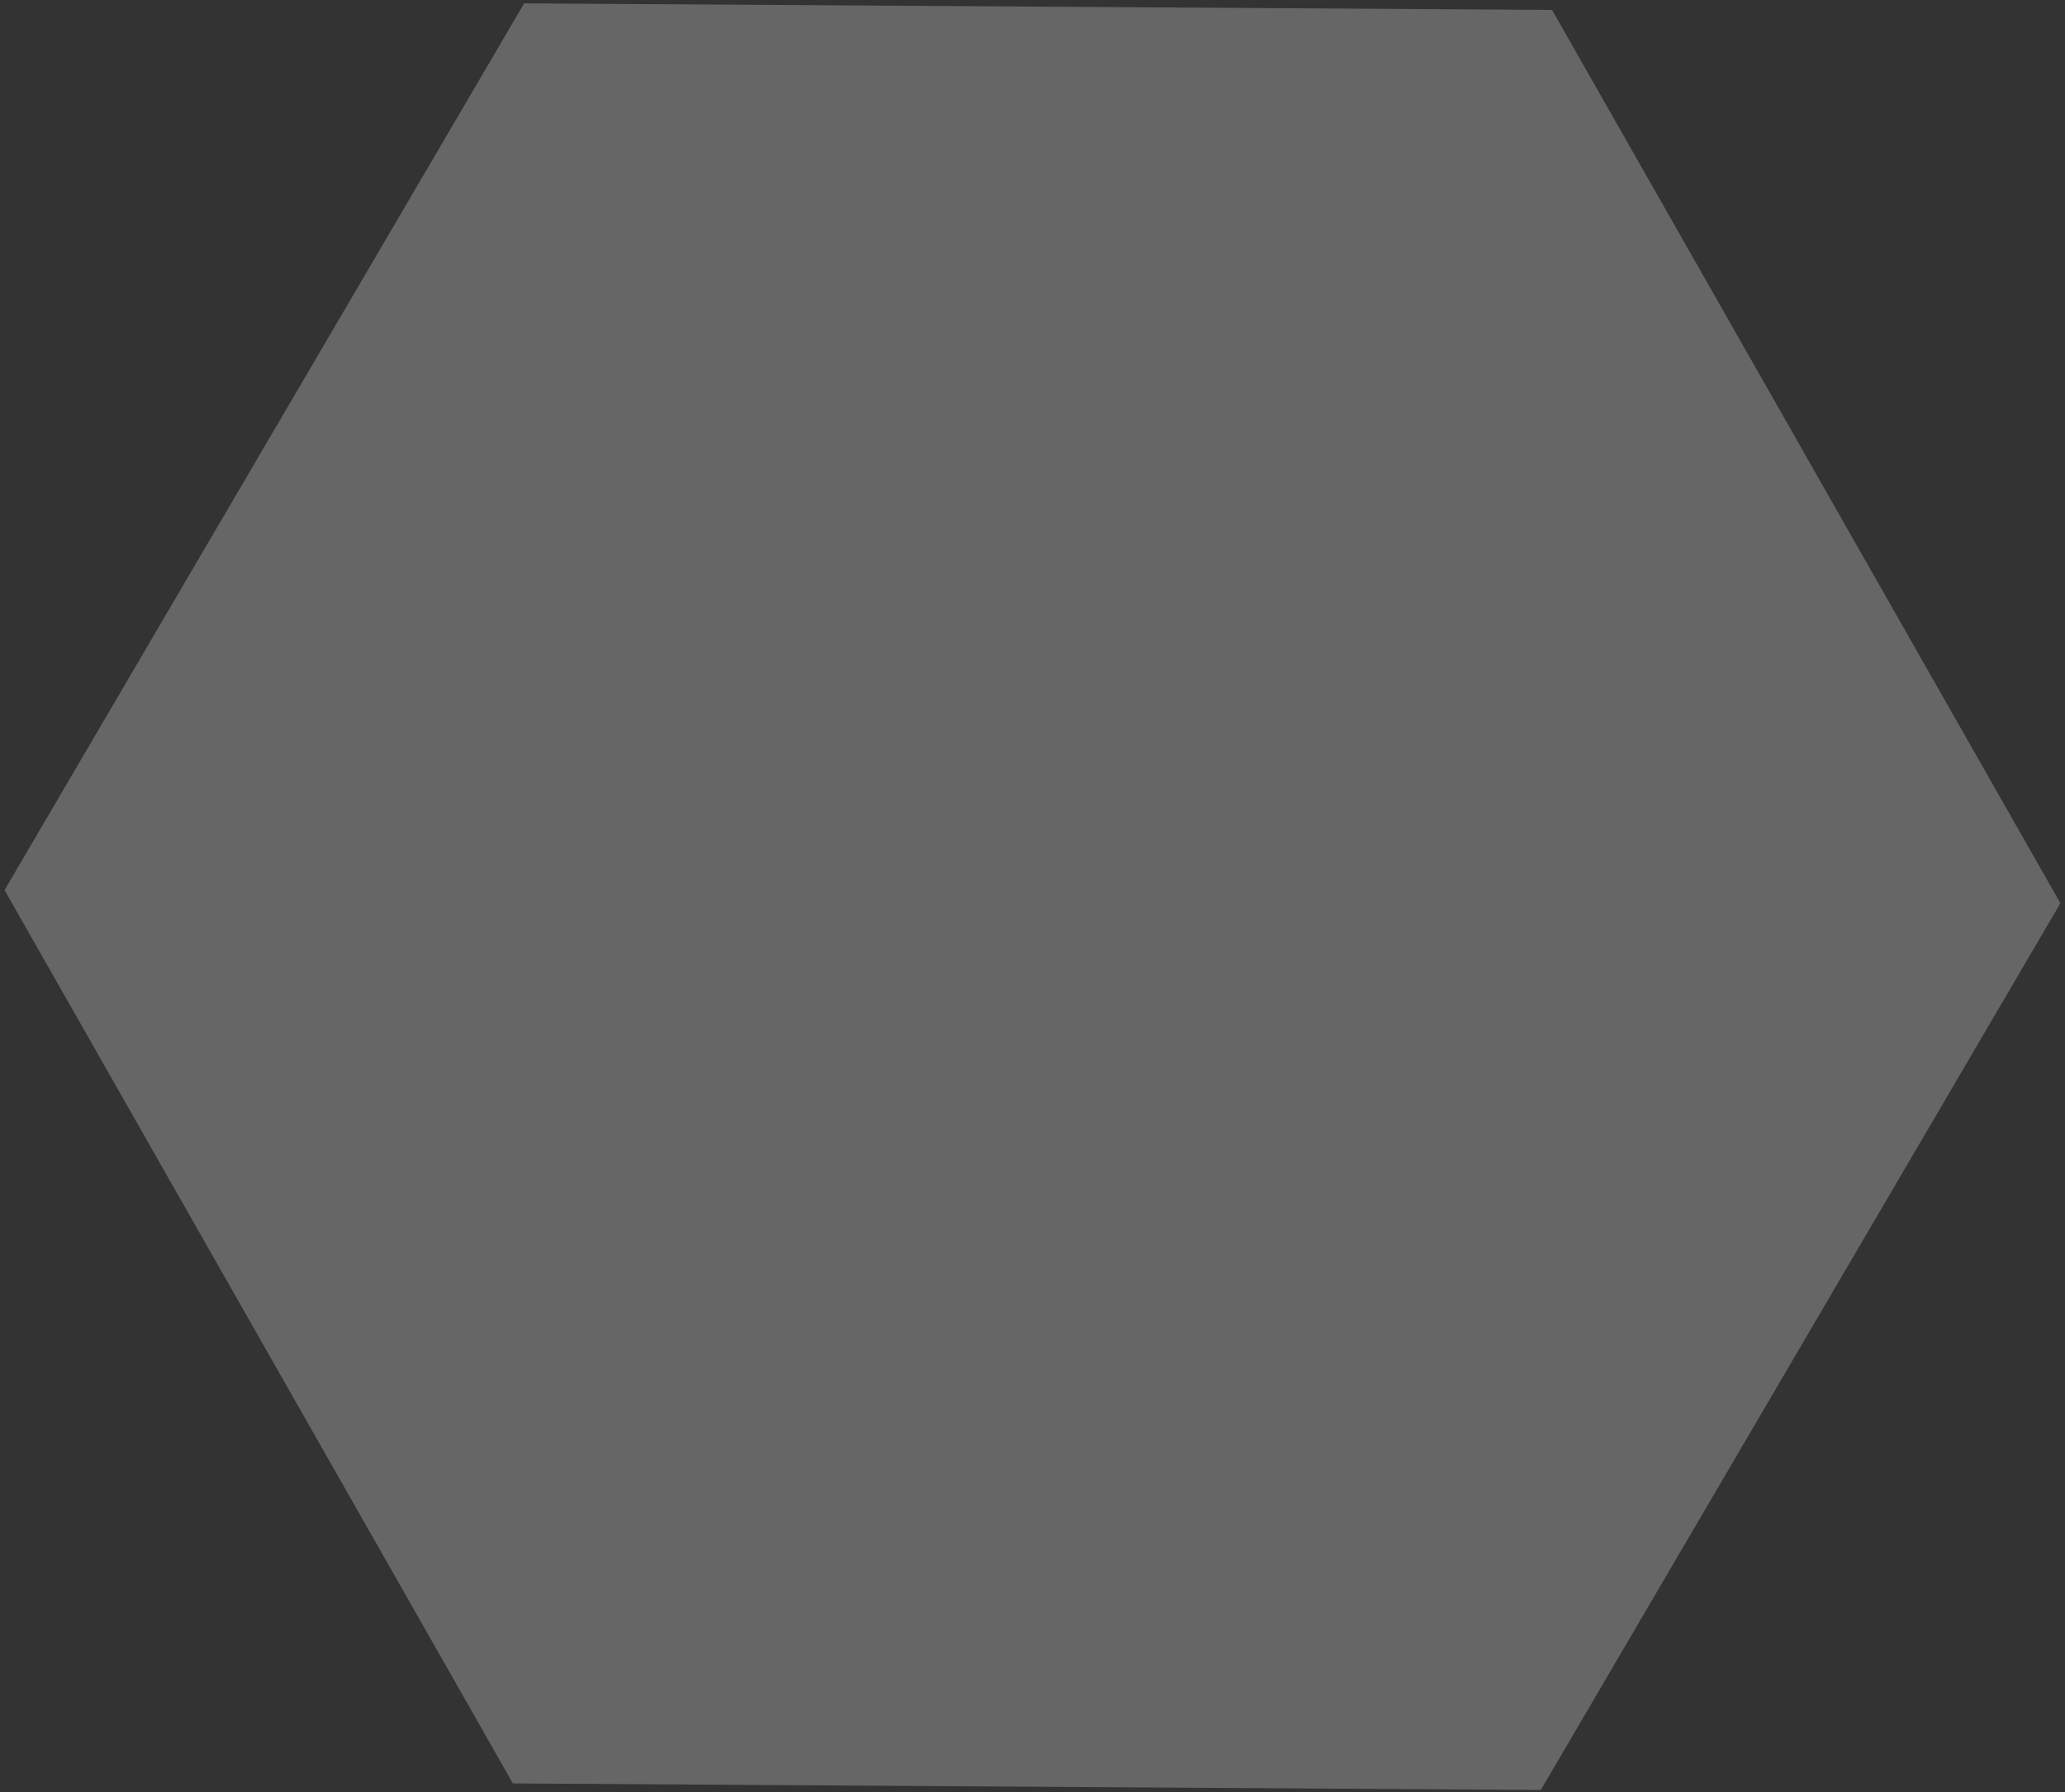 <svg width="364" height="316" viewBox="0 0 364 316" fill="none" xmlns="http://www.w3.org/2000/svg">
<rect x="0" y="0" width="364" height="316" fill="#333333" stroke="none"/>
<g style="mix-blend-mode:hard-light" opacity="0.25">
<path d="M273.584 1.751L92.392 0.594L0.804 156.938L90.408 314.439L271.6 315.597L363.188 159.252L273.584 1.751Z" fill="white"/>
</g>
</svg>
